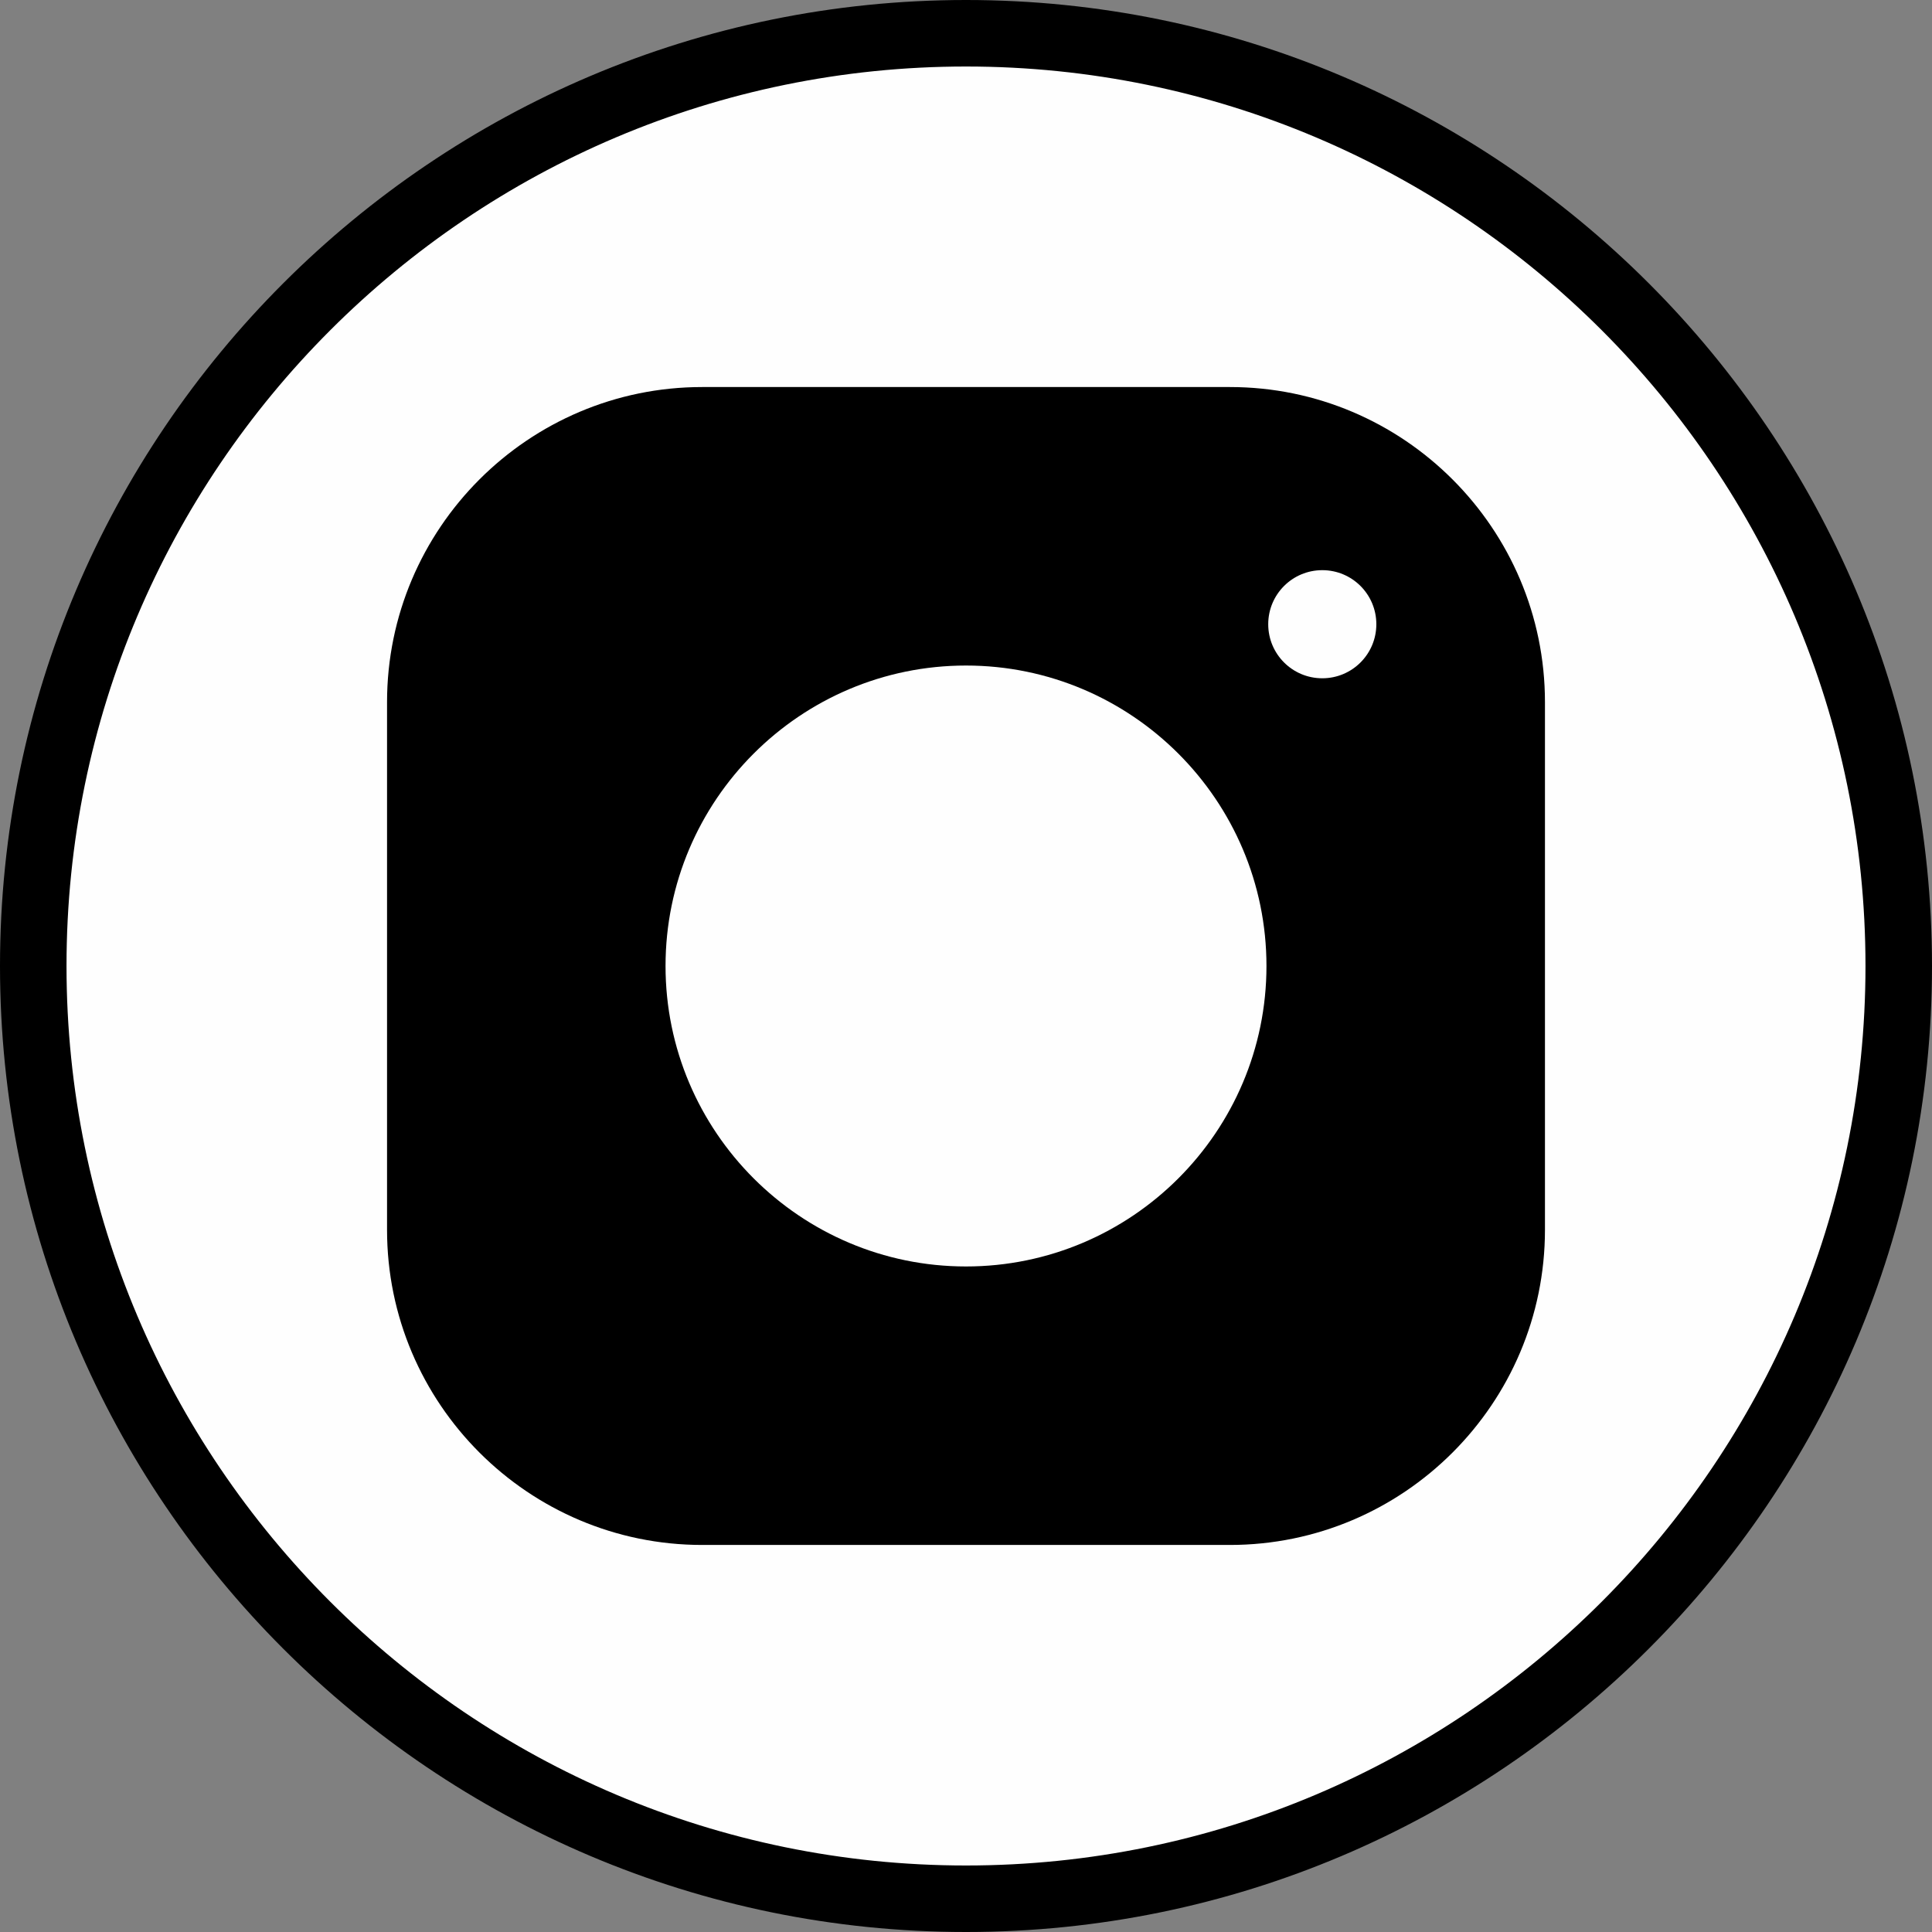 <?xml version="1.0" encoding="UTF-8"?> <!-- Creator: CorelDRAW 2019 (64-Bit) --> <svg xmlns="http://www.w3.org/2000/svg" xmlns:xlink="http://www.w3.org/1999/xlink" xmlns:xodm="http://www.corel.com/coreldraw/odm/2003" xml:space="preserve" width="30.762mm" height="30.762mm" style="shape-rendering:geometricPrecision; text-rendering:geometricPrecision; image-rendering:optimizeQuality; fill-rule:evenodd; clip-rule:evenodd" viewBox="0 0 131.88 131.88"><rect x="0" y="0" width="131.88" height="131.88" fill="#808080" stroke="none"/> <defs> <style type="text/css"> <![CDATA[ .fil0 {fill:#FEFEFE;fill-rule:nonzero} .fil1 {fill:black;fill-rule:nonzero} ]]> </style> </defs> <g id="Layer_x0020_1">  <g id="_2811376947920"> <path class="fil0" d="M65.94 2.71l0 0c-34.87,0 -63.23,28.36 -63.23,63.23 0,34.87 28.37,63.23 63.23,63.23 34.87,0 63.23,-28.37 63.23,-63.23 0,-34.87 -28.36,-63.23 -63.23,-63.23z"></path> <g> <path class="fil1" d="M65.94 131.88c-36.36,0 -65.94,-29.58 -65.94,-65.94 0,-36.36 29.58,-65.94 65.94,-65.94 36.36,0 65.94,29.58 65.94,65.94 0,36.36 -29.58,65.94 -65.94,65.94zm0 -127.34l0 0c-33.86,0 -61.4,27.54 -61.4,61.4 0,33.86 27.55,61.4 61.4,61.4 33.86,0 61.4,-27.55 61.4,-61.4 0,-33.86 -27.54,-61.4 -61.4,-61.4z"></path> </g> <g> <path class="fil1" d="M83.95 105.46l-36.02 0c-11.86,0 -21.51,-9.65 -21.51,-21.51l0 -36.02c0,-11.86 9.65,-21.51 21.51,-21.51l36.02 0c11.86,0 21.51,9.65 21.51,21.51l0 36.02c0,11.86 -9.65,21.51 -21.51,21.51z"></path> <path class="fil0" d="M93.95 42.61c0,2.04 -1.65,3.69 -3.69,3.69 -2.04,0 -3.69,-1.65 -3.69,-3.69 0,-2.04 1.65,-3.69 3.69,-3.69 2.04,0 3.69,1.65 3.69,3.69z"></path> <path class="fil0" d="M65.94 45.43l0 0c-11.31,0 -20.51,9.2 -20.51,20.51 0,11.31 9.2,20.51 20.51,20.51 11.31,0 20.51,-9.2 20.51,-20.51 0,-11.31 -9.2,-20.51 -20.51,-20.51z"></path> </g> </g> </g> </svg> 